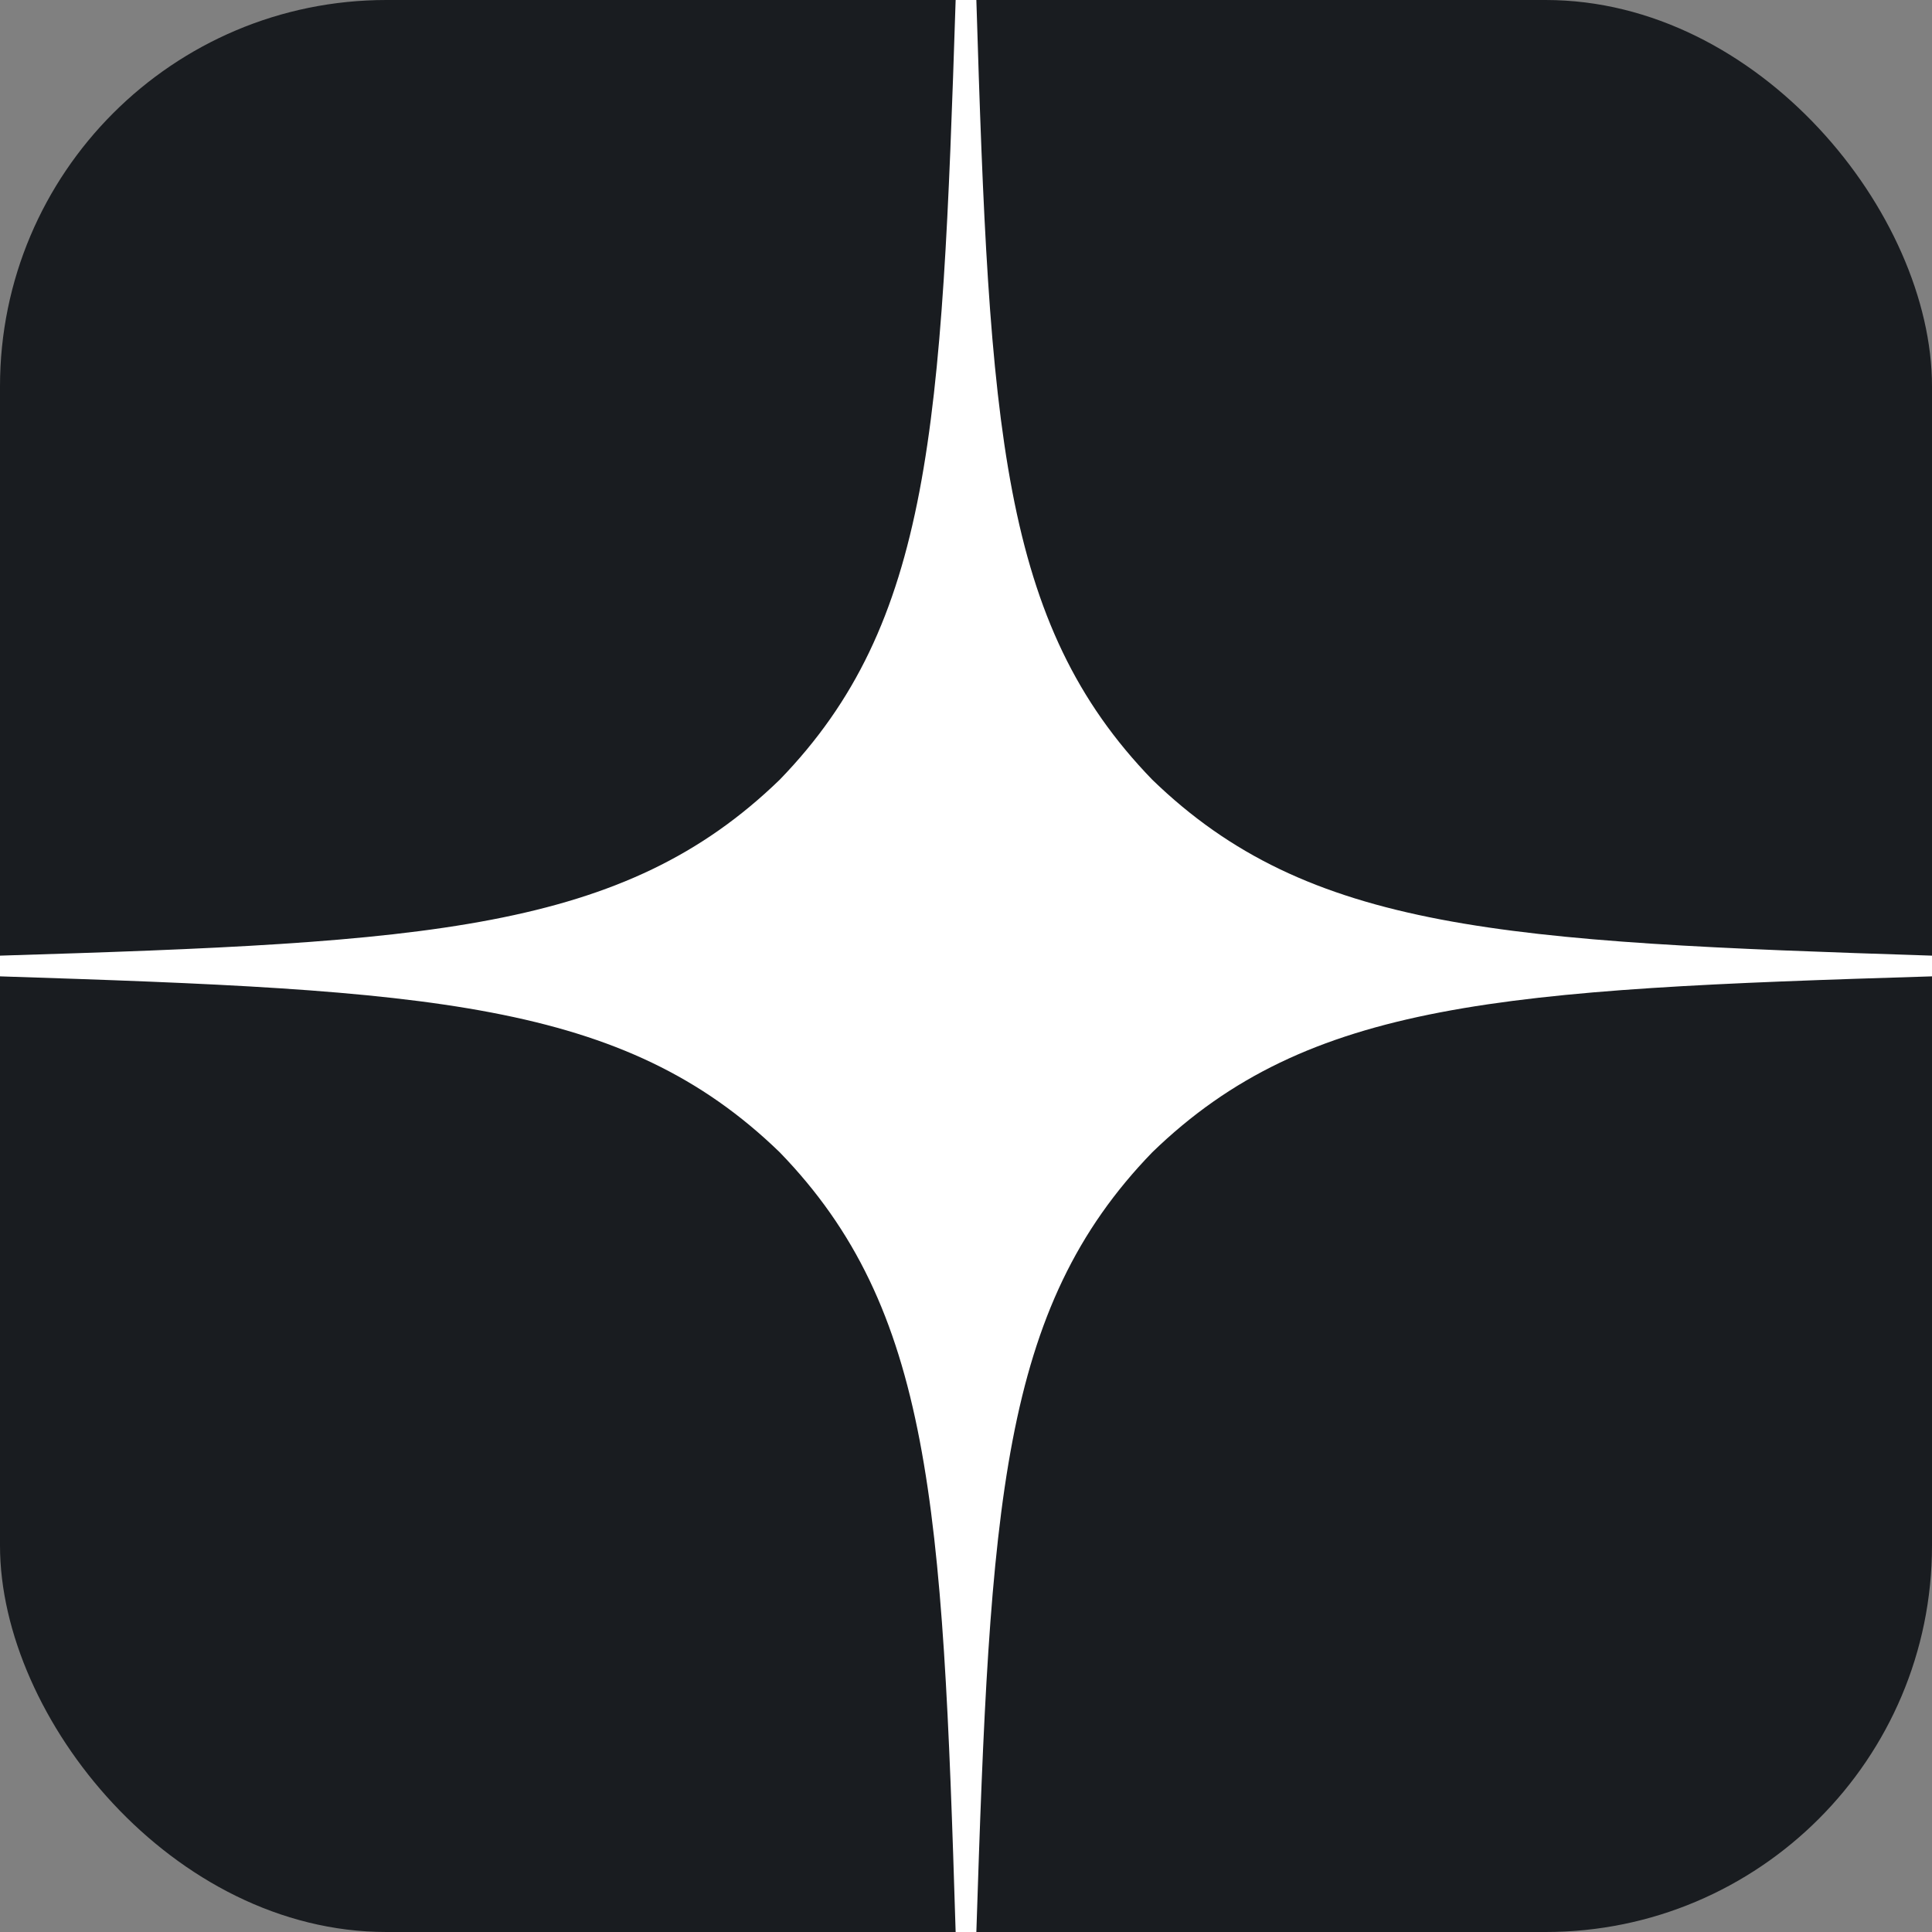 <?xml version="1.0" encoding="UTF-8"?> <svg xmlns="http://www.w3.org/2000/svg" width="50" height="50" viewBox="0 0 50 50" fill="none"><rect x="0" y="0" width="50" height="50" fill="#808080" stroke="none"/><g clip-path="url(#clip0_56_458)"><rect width="50" height="50" rx="10" fill="#191C20"></rect><path d="M50 25.268V24.732C38.929 24.375 33.875 24.107 29.821 20.179C25.893 16.125 25.607 11.071 25.268 0H24.732C24.375 11.071 24.107 16.125 20.179 20.179C16.125 24.107 11.071 24.393 0 24.732V25.268C11.071 25.625 16.125 25.893 20.179 29.821C24.107 33.875 24.393 38.929 24.732 50H25.268C25.625 38.929 25.893 33.875 29.821 29.821C33.875 25.893 38.929 25.607 50 25.268Z" fill="white"></path></g><defs><clipPath id="clip0_56_458"><rect width="50" height="50" rx="10" fill="white"></rect></clipPath></defs></svg> 